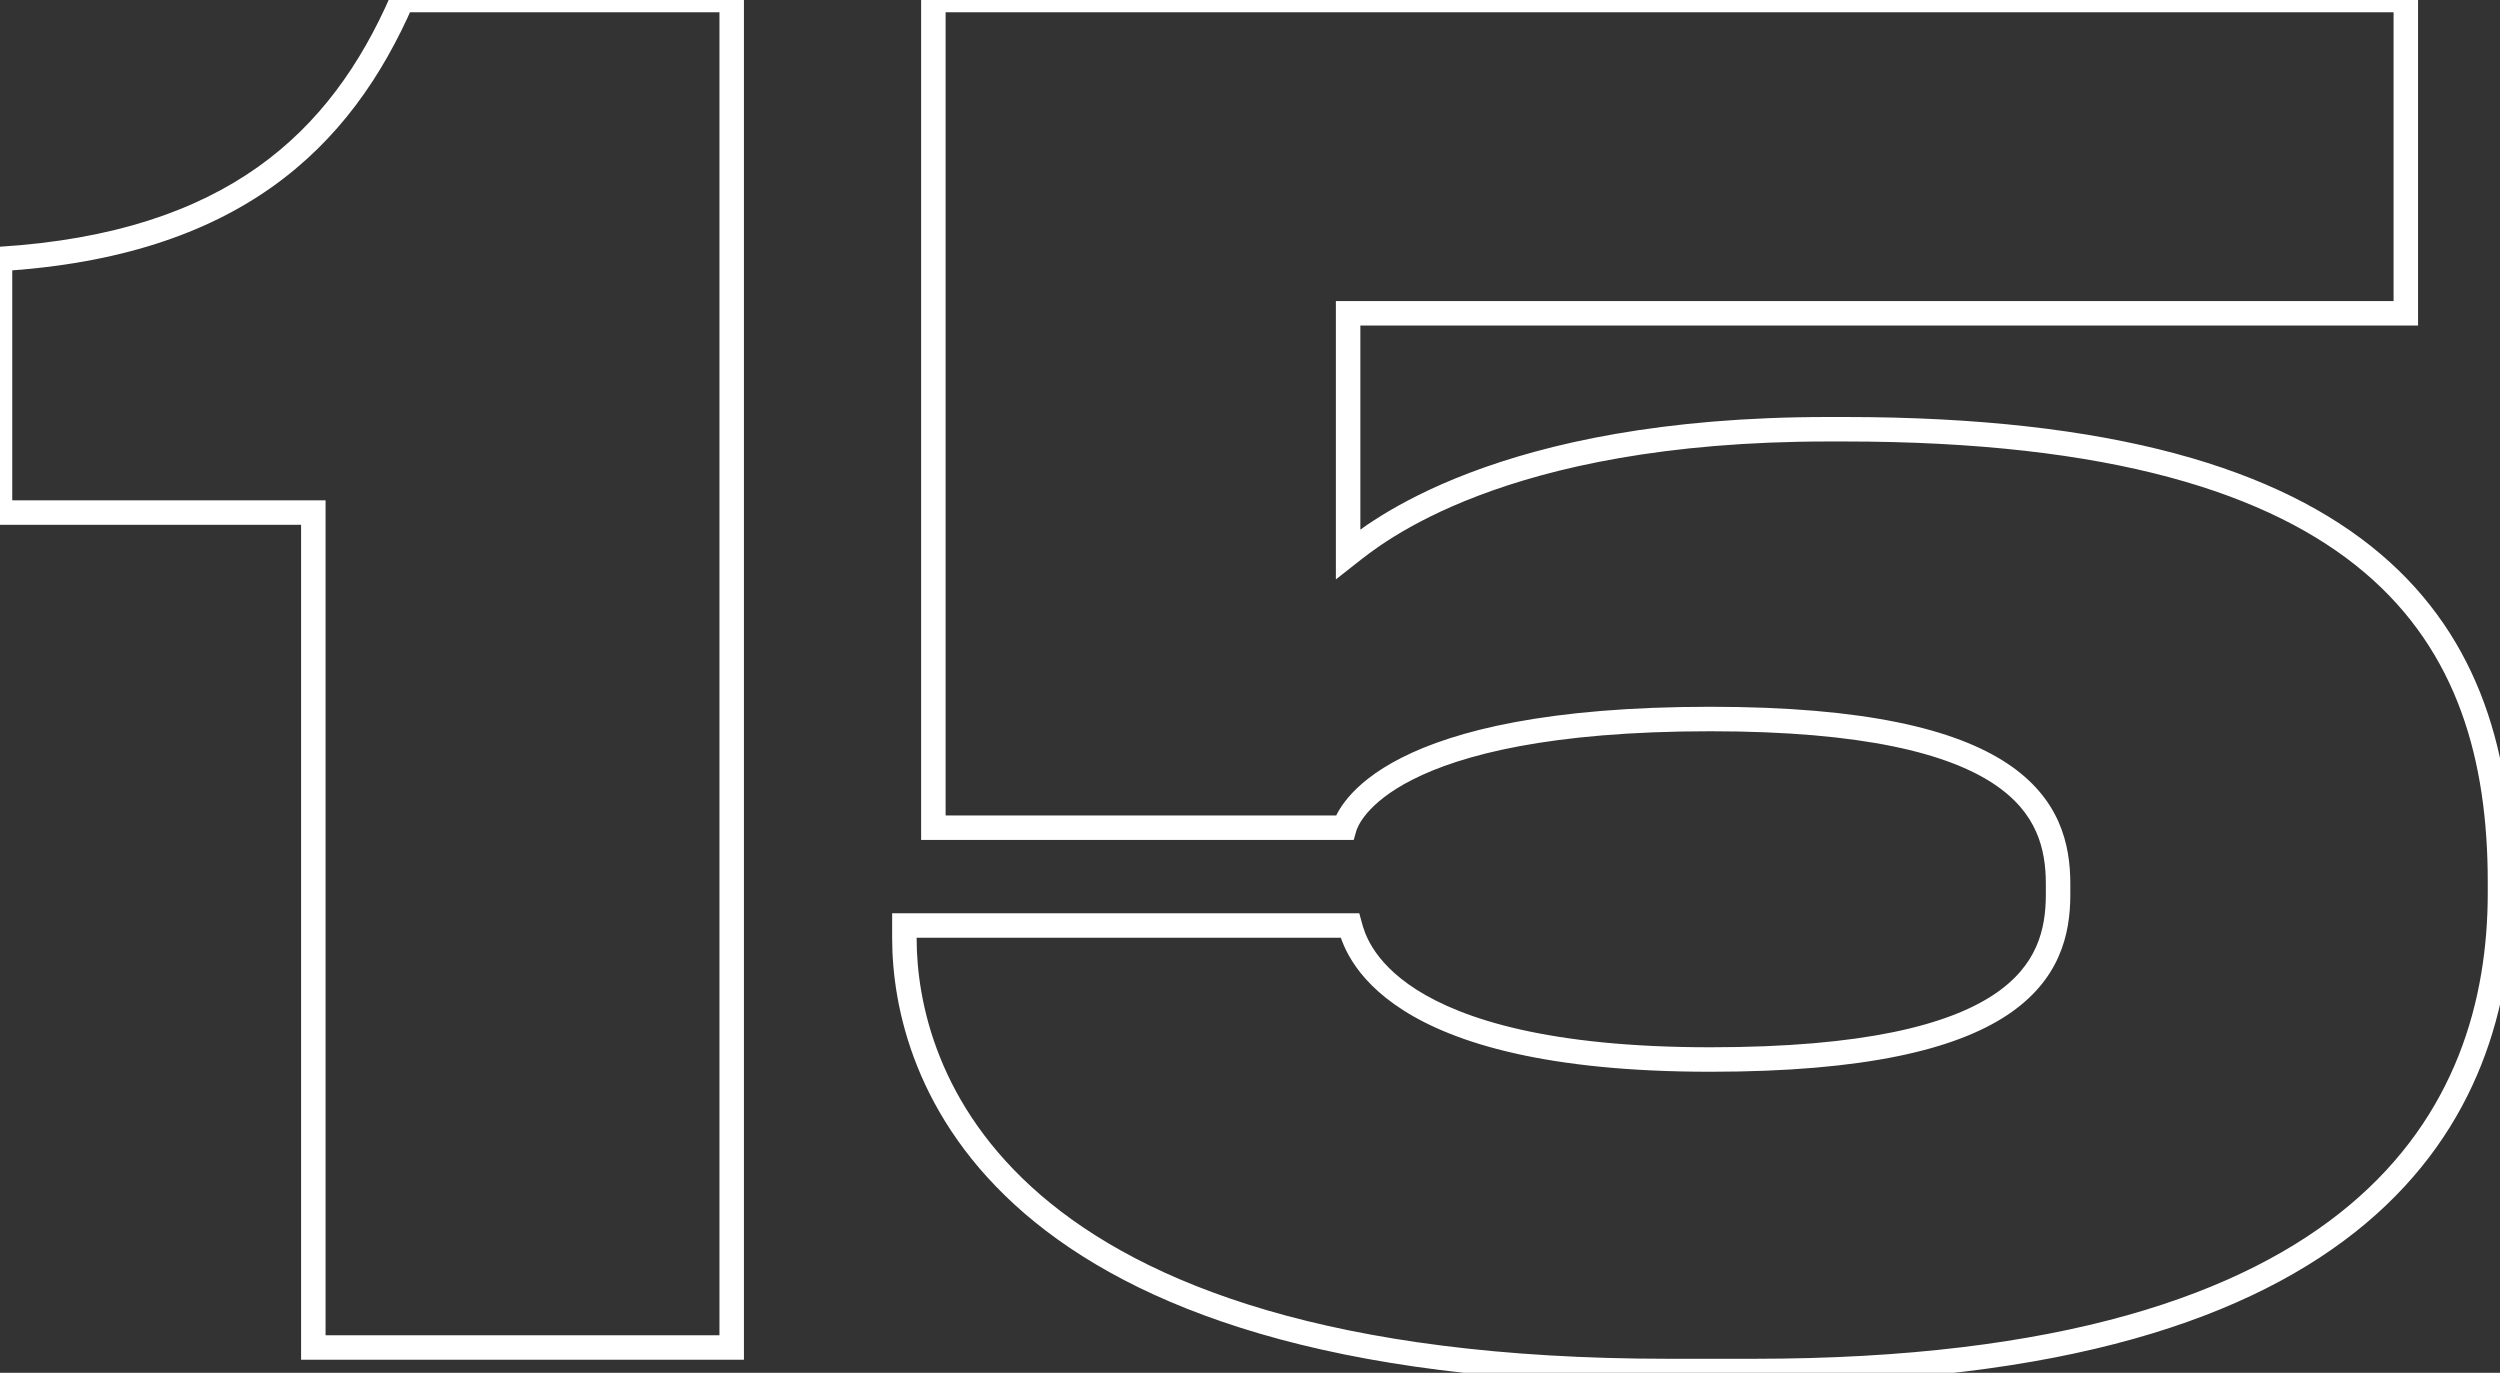 <?xml version="1.0" encoding="UTF-8"?> <svg xmlns="http://www.w3.org/2000/svg" width="794" height="436" viewBox="0 0 794 436" fill="none"><rect x="0" y="0" width="794" height="436" fill="#333333" stroke="none"/> <path d="M99.513 162.787H103.4V158.899H99.513V162.787ZM99.513 427.96H95.626V431.848H99.513V427.96ZM232.388 427.96V431.848H236.275V427.96H232.388ZM232.388 0.001H236.275V-3.886H232.388V0.001ZM127.699 0.001V-3.886H125.152L124.135 -1.552L127.699 0.001ZM0.001 82.257L-0.242 78.377L-3.886 78.605V82.257H0.001ZM0.001 162.787H-3.886V166.674H0.001V162.787ZM95.626 162.787V427.96H103.4V162.787H95.626ZM99.513 431.848H232.388V424.073H99.513V431.848ZM236.275 427.96V0.001H228.5V427.96H236.275ZM232.388 -3.886H127.699V3.888H232.388V-3.886ZM124.135 -1.552C114.557 20.421 101.429 39.191 81.877 53.057C62.322 66.926 36.029 76.11 -0.242 78.377L0.243 86.136C37.6 83.802 65.378 74.29 86.375 59.399C107.376 44.504 121.283 24.448 131.262 1.554L124.135 -1.552ZM-3.886 82.257V162.787H3.888V82.257H-3.886ZM0.001 166.674H99.513V158.899H0.001V166.674ZM428.163 176.016H424.275V184.014L430.564 179.073L428.163 176.016ZM428.163 99.513V95.626H424.275V99.513H428.163ZM764.088 99.513V103.4H767.975V99.513H764.088ZM764.088 0.001H767.975V-3.886H764.088V0.001ZM296.439 0.001V-3.886H292.551V0.001H296.439ZM296.439 262.874H292.551V266.761H296.439V262.874ZM427.012 262.874V266.761H429.944L430.75 263.942L427.012 262.874ZM428.738 293.935L432.488 292.913L431.707 290.048H428.738V293.935ZM287.235 293.935V290.048H283.348V293.935H287.235ZM557.011 439.325C655.248 439.325 715.558 418.681 751.347 388.585C787.264 358.382 797.886 319.176 797.886 283.582H790.112C790.112 317.588 780.026 354.311 746.343 382.635C712.531 411.068 654.346 431.551 557.011 431.551V439.325ZM797.886 283.582V280.13H790.112V283.582H797.886ZM797.886 280.13C797.886 240.392 788.08 203.119 756.033 175.928C724.154 148.879 670.981 132.439 585.771 132.439V140.214C670.25 140.214 721.191 156.561 751.003 181.857C780.649 207.01 790.112 241.639 790.112 280.13H797.886ZM585.771 132.439H580.594V140.214H585.771V132.439ZM580.594 132.439C527.83 132.439 491.261 140.848 466.758 150.165C442.207 159.501 429.912 169.699 425.761 172.96L430.564 179.073C434.467 176.007 446.043 166.36 469.522 157.432C493.049 148.486 528.67 140.214 580.594 140.214V132.439ZM432.05 176.016V99.513H424.275V176.016H432.05ZM428.163 103.4H764.088V95.626H428.163V103.4ZM767.975 99.513V0.001H760.201V99.513H767.975ZM764.088 -3.886H296.439V3.888H764.088V-3.886ZM292.551 0.001V262.874H300.326V0.001H292.551ZM296.439 266.761H427.012V258.987H296.439V266.761ZM430.75 263.942C431.008 263.04 433.55 255.245 448.686 247.575C463.964 239.833 492.042 232.248 543.206 232.248V224.474C491.406 224.474 461.962 232.132 445.172 240.64C428.24 249.22 424.167 258.681 423.275 261.806L430.75 263.942ZM543.206 232.248C592.185 232.248 618.833 239.443 633.166 248.931C640.241 253.614 644.318 258.857 646.669 264.155C649.042 269.5 649.759 275.128 649.759 280.705H657.534C657.534 274.491 656.741 267.68 653.775 261C650.788 254.272 645.698 247.903 637.457 242.448C621.16 231.659 592.588 224.474 543.206 224.474V232.248ZM649.759 280.705V284.157H657.534V280.705H649.759ZM649.759 284.157C649.759 289.734 649.042 295.363 646.669 300.708C644.318 306.005 640.241 311.248 633.166 315.932C618.833 325.419 592.185 332.614 543.206 332.614V340.389C592.588 340.389 621.16 333.203 637.457 322.414C645.698 316.96 650.788 310.59 653.775 303.862C656.741 297.182 657.534 290.371 657.534 284.157H649.759ZM543.206 332.614C491.812 332.614 464.467 323.607 449.881 314.313C442.618 309.685 438.482 304.965 436.073 301.171C433.668 297.386 432.891 294.388 432.488 292.913L424.988 294.958C425.448 296.646 426.468 300.552 429.51 305.34C432.547 310.121 437.507 315.647 445.703 320.869C462.035 331.276 491.061 340.389 543.206 340.389V332.614ZM428.738 290.048H287.235V297.823H428.738V290.048ZM283.348 293.935V297.962H291.122V293.935H283.348ZM283.348 297.962C283.348 319.795 290.544 355.361 325.394 385.391C360.162 415.351 421.909 439.325 529.976 439.325V431.551C422.912 431.551 363.289 407.782 330.469 379.502C297.732 351.292 291.122 318.119 291.122 297.962H283.348ZM529.976 439.325H557.011V431.551H529.976V439.325Z" fill="white"></path> </svg> 